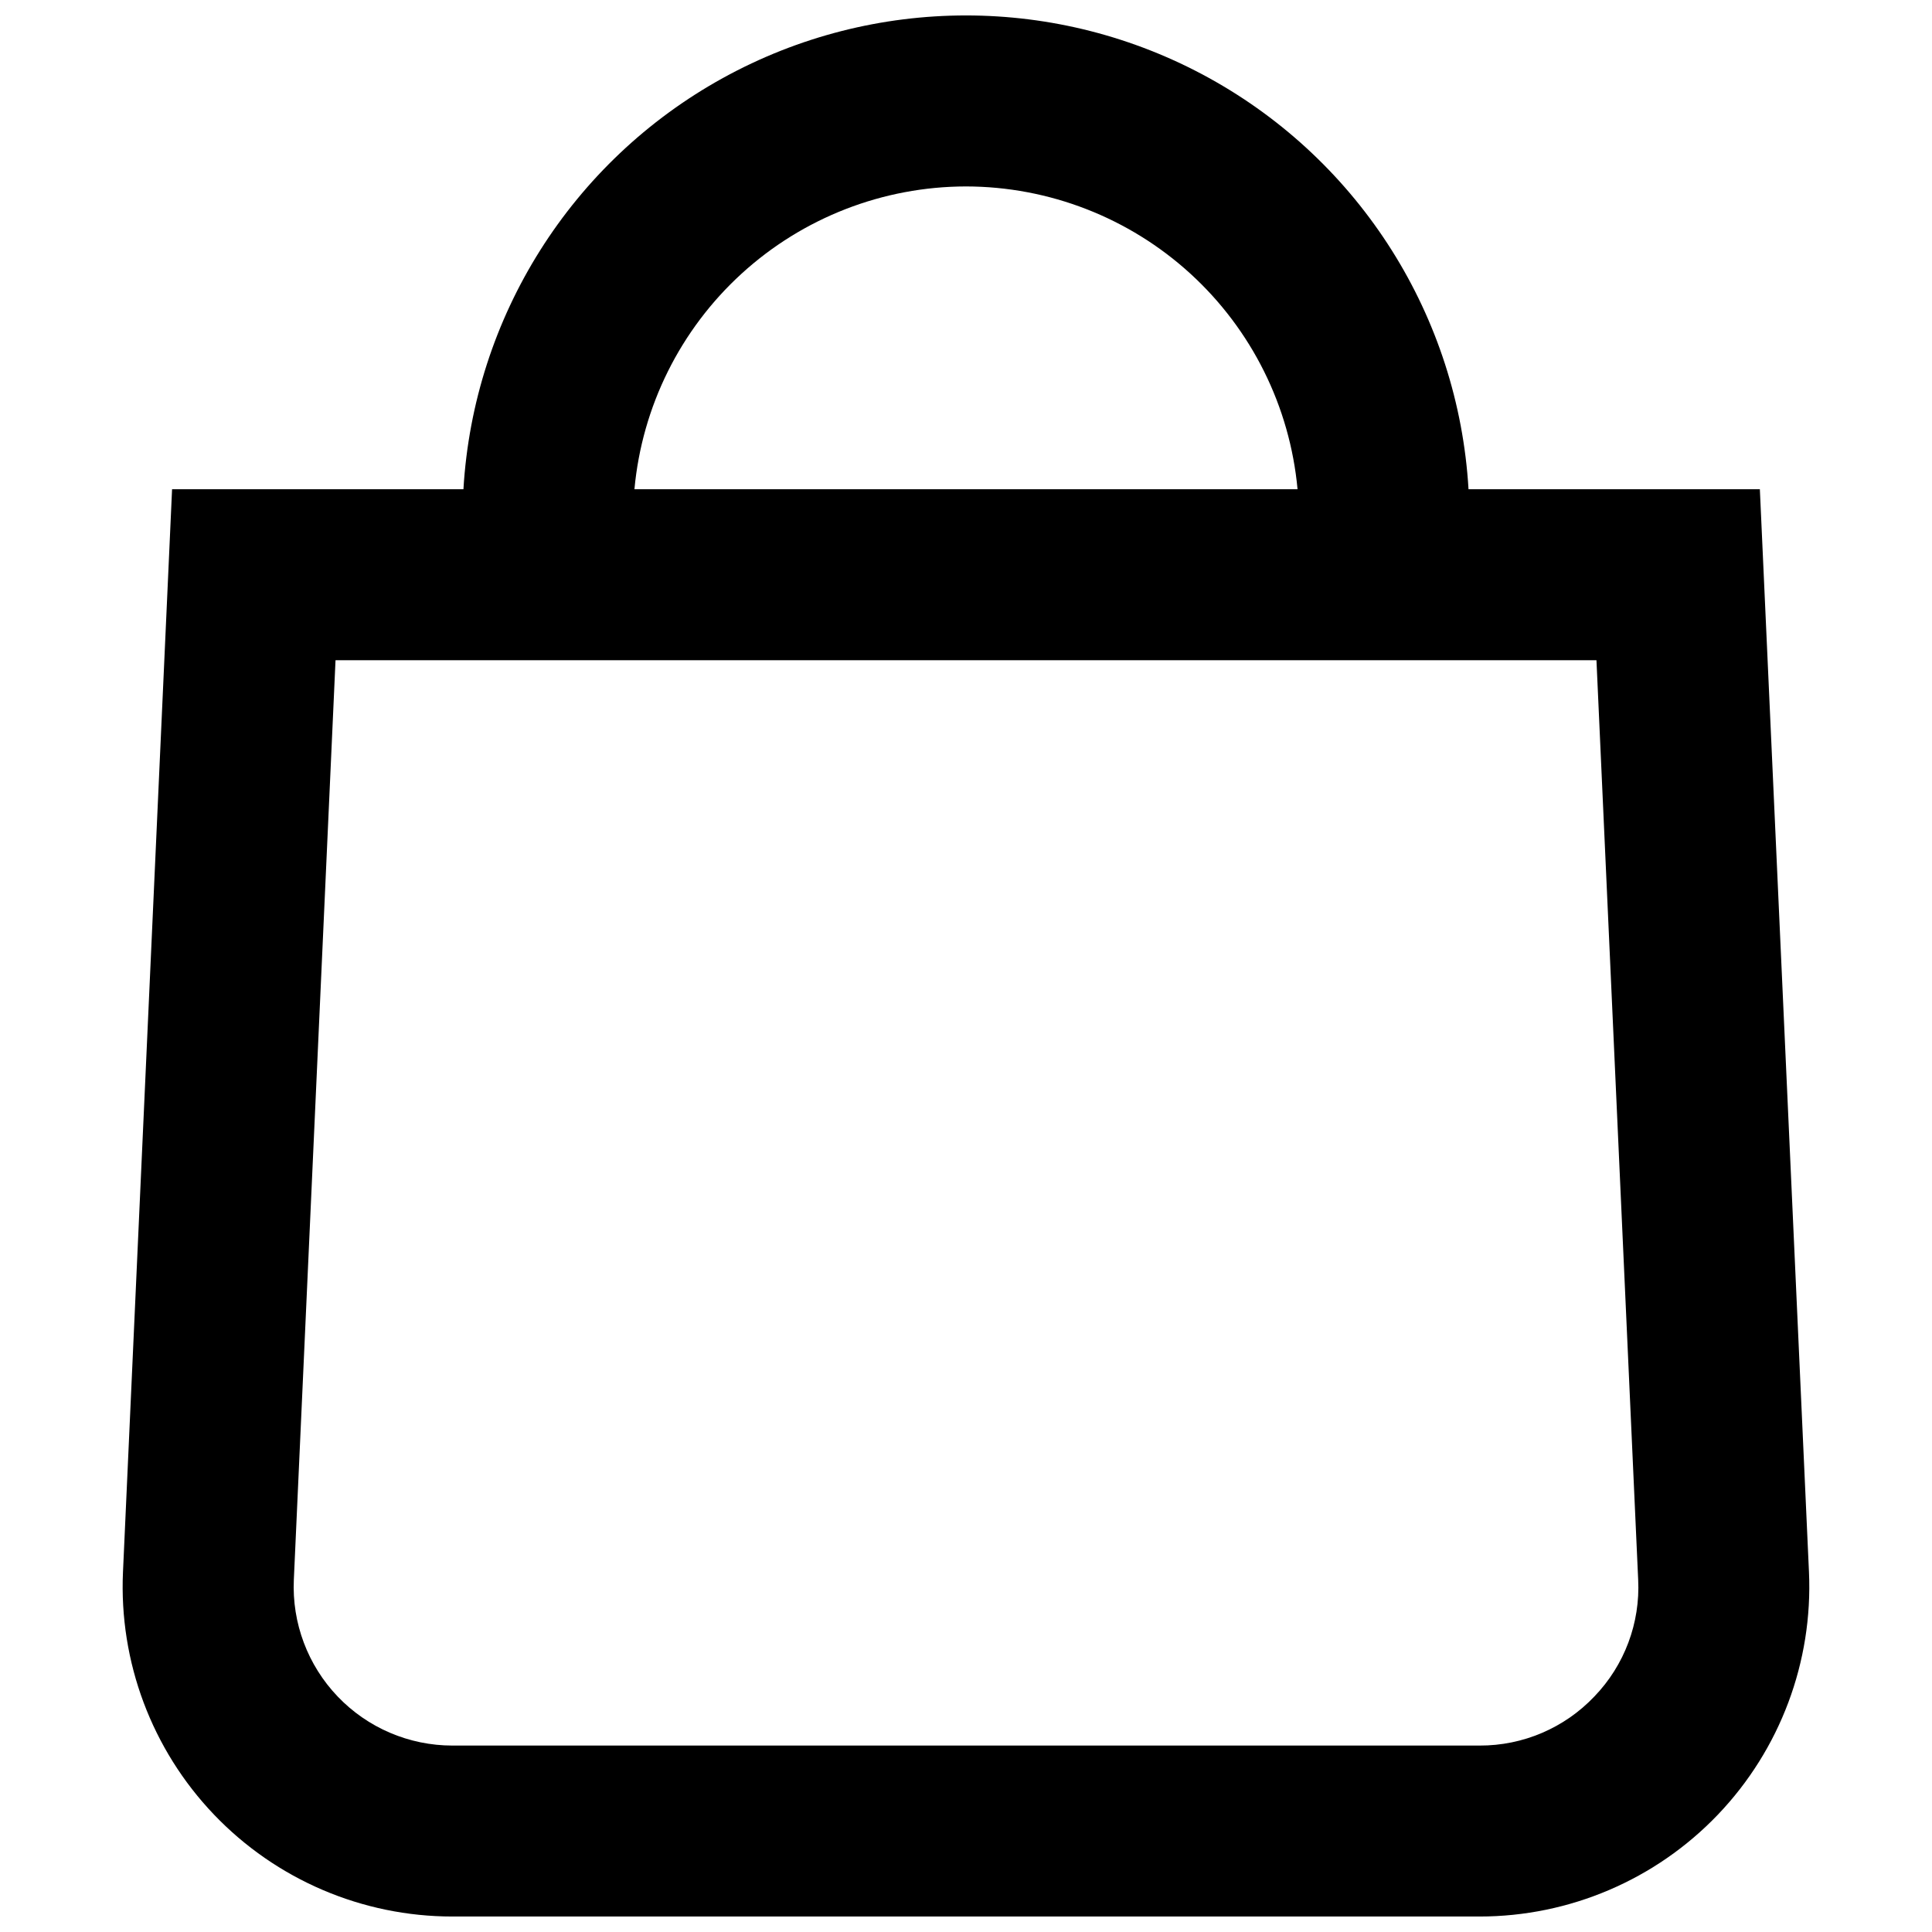 <?xml version="1.0" encoding="UTF-8"?>
<!-- Uploaded to: SVG Repo, www.svgrepo.com, Generator: SVG Repo Mixer Tools -->
<svg width="800px" height="800px" version="1.1" viewBox="144 144 512 512" xmlns="http://www.w3.org/2000/svg">
 <defs>
  <clipPath id="a">
   <path d="m176 148.09h448v503.81h-448z"/>
  </clipPath>
 </defs>
 <g clip-path="url(#a)">
  <path d="m610.38 273.65h-77.207c-2.695-45.715-28.652-86.855-68.754-108.97-40.102-22.117-88.746-22.117-128.85 0-40.102 22.113-66.059 63.254-68.754 108.97h-77.215l-13.008 286.91c-1.082 23.836 7.633 47.078 24.117 64.328s39.309 27.008 63.168 27.008h272.22c23.859 0 46.684-9.758 63.172-27.008 16.484-17.25 25.203-40.492 24.125-64.328zm-210.38-80.242c22.008 0.031 43.211 8.273 59.461 23.113 16.25 14.844 26.379 35.215 28.402 57.129h-175.73c2.019-21.914 12.148-42.285 28.398-57.129 16.25-14.84 37.457-23.082 59.465-23.113zm166.52 400.18c-7.91 8.344-18.918 13.047-30.414 13.004h-272.22c-11.484 0-22.473-4.699-30.406-13.004-7.938-8.305-12.133-19.496-11.609-30.969l11.047-243.65h334.16l11.055 243.65c0.57 11.48-3.629 22.691-11.609 30.969z"/>
 </g>
</svg>